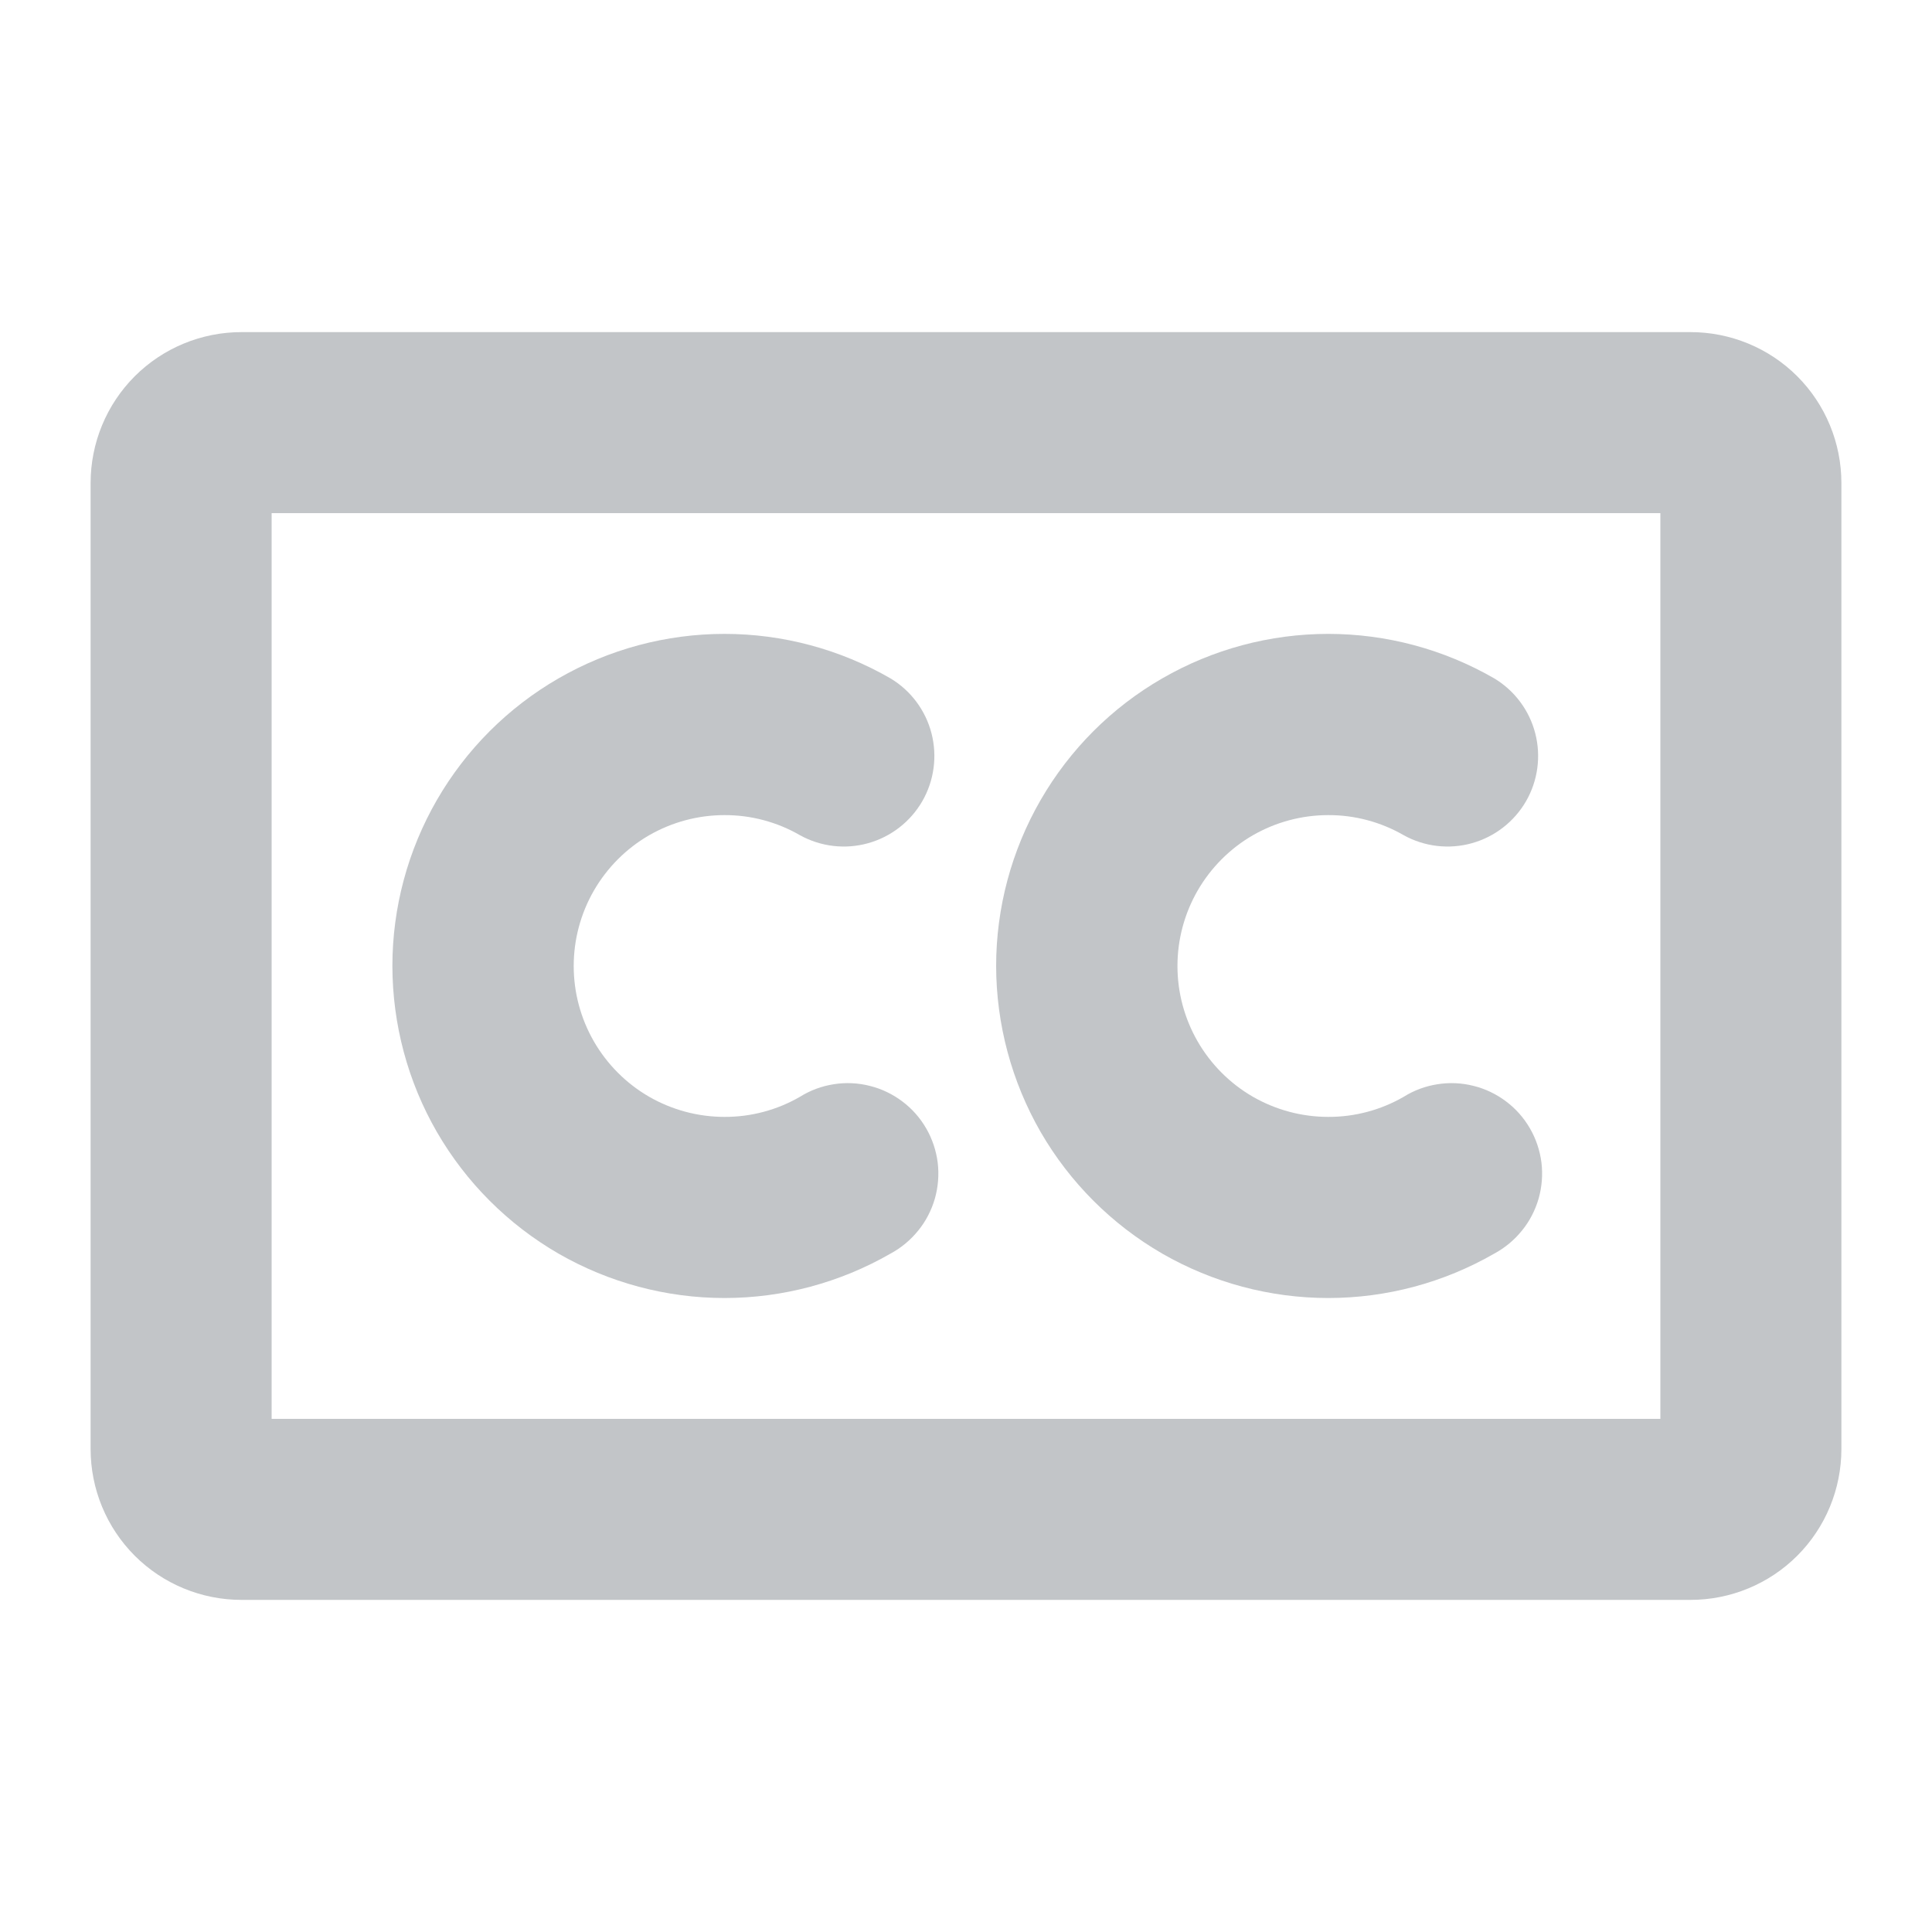 <svg width="20" height="20" viewBox="0 0 20 20" fill="none" xmlns="http://www.w3.org/2000/svg">
<path d="M17.5 3.438H2.5C2.086 3.438 1.688 3.602 1.395 3.895C1.102 4.188 0.938 4.586 0.938 5V15C0.938 15.414 1.102 15.812 1.395 16.105C1.688 16.398 2.086 16.562 2.5 16.562H17.5C17.914 16.562 18.312 16.398 18.605 16.105C18.898 15.812 19.062 15.414 19.062 15V5C19.062 4.586 18.898 4.188 18.605 3.895C18.312 3.602 17.914 3.438 17.5 3.438ZM17.188 14.688H2.812V5.312H17.188V14.688ZM4.062 10C4.062 9.397 4.221 8.804 4.523 8.281C4.825 7.758 5.259 7.324 5.781 7.023C6.304 6.721 6.896 6.562 7.5 6.562C8.103 6.562 8.696 6.721 9.219 7.023C9.429 7.149 9.582 7.354 9.643 7.592C9.704 7.829 9.67 8.082 9.547 8.295C9.424 8.507 9.223 8.663 8.986 8.729C8.749 8.795 8.496 8.765 8.281 8.646C8.044 8.509 7.774 8.437 7.5 8.438C7.226 8.438 6.957 8.51 6.719 8.647C6.482 8.784 6.285 8.982 6.148 9.219C6.011 9.457 5.939 9.726 5.939 10C5.939 10.274 6.011 10.543 6.148 10.781C6.285 11.018 6.482 11.216 6.719 11.353C6.957 11.49 7.226 11.562 7.5 11.562C7.774 11.563 8.044 11.491 8.281 11.354C8.388 11.287 8.507 11.243 8.631 11.224C8.755 11.204 8.882 11.21 9.004 11.241C9.126 11.271 9.24 11.326 9.341 11.402C9.441 11.477 9.525 11.572 9.588 11.681C9.651 11.79 9.691 11.91 9.707 12.035C9.722 12.16 9.712 12.286 9.678 12.407C9.643 12.528 9.585 12.641 9.506 12.738C9.427 12.836 9.33 12.917 9.219 12.977C8.696 13.278 8.103 13.437 7.5 13.437C6.897 13.437 6.304 13.278 5.781 12.977C5.259 12.675 4.825 12.241 4.523 11.719C4.221 11.196 4.063 10.603 4.062 10ZM10.312 10C10.312 9.397 10.471 8.804 10.773 8.281C11.075 7.758 11.508 7.324 12.031 7.023C12.554 6.721 13.146 6.562 13.75 6.562C14.353 6.562 14.946 6.721 15.469 7.023C15.679 7.149 15.832 7.354 15.893 7.592C15.954 7.829 15.92 8.082 15.797 8.295C15.674 8.507 15.473 8.663 15.236 8.729C14.999 8.795 14.746 8.765 14.531 8.646C14.294 8.509 14.024 8.437 13.75 8.438C13.476 8.438 13.207 8.51 12.969 8.647C12.732 8.784 12.535 8.982 12.398 9.219C12.261 9.457 12.189 9.726 12.189 10C12.189 10.274 12.261 10.543 12.398 10.781C12.535 11.018 12.732 11.216 12.969 11.353C13.207 11.49 13.476 11.562 13.75 11.562C14.024 11.563 14.294 11.491 14.531 11.354C14.638 11.287 14.757 11.243 14.881 11.224C15.005 11.204 15.132 11.21 15.254 11.241C15.376 11.271 15.49 11.326 15.591 11.402C15.691 11.477 15.775 11.572 15.838 11.681C15.901 11.79 15.941 11.91 15.957 12.035C15.972 12.16 15.962 12.286 15.928 12.407C15.893 12.528 15.835 12.641 15.756 12.738C15.677 12.836 15.58 12.917 15.469 12.977C14.946 13.278 14.354 13.437 13.75 13.437C13.147 13.437 12.554 13.278 12.031 12.977C11.509 12.675 11.075 12.241 10.773 11.719C10.472 11.196 10.313 10.603 10.312 10Z" fill="#343D48" fill-opacity="0.3"/>
</svg>
